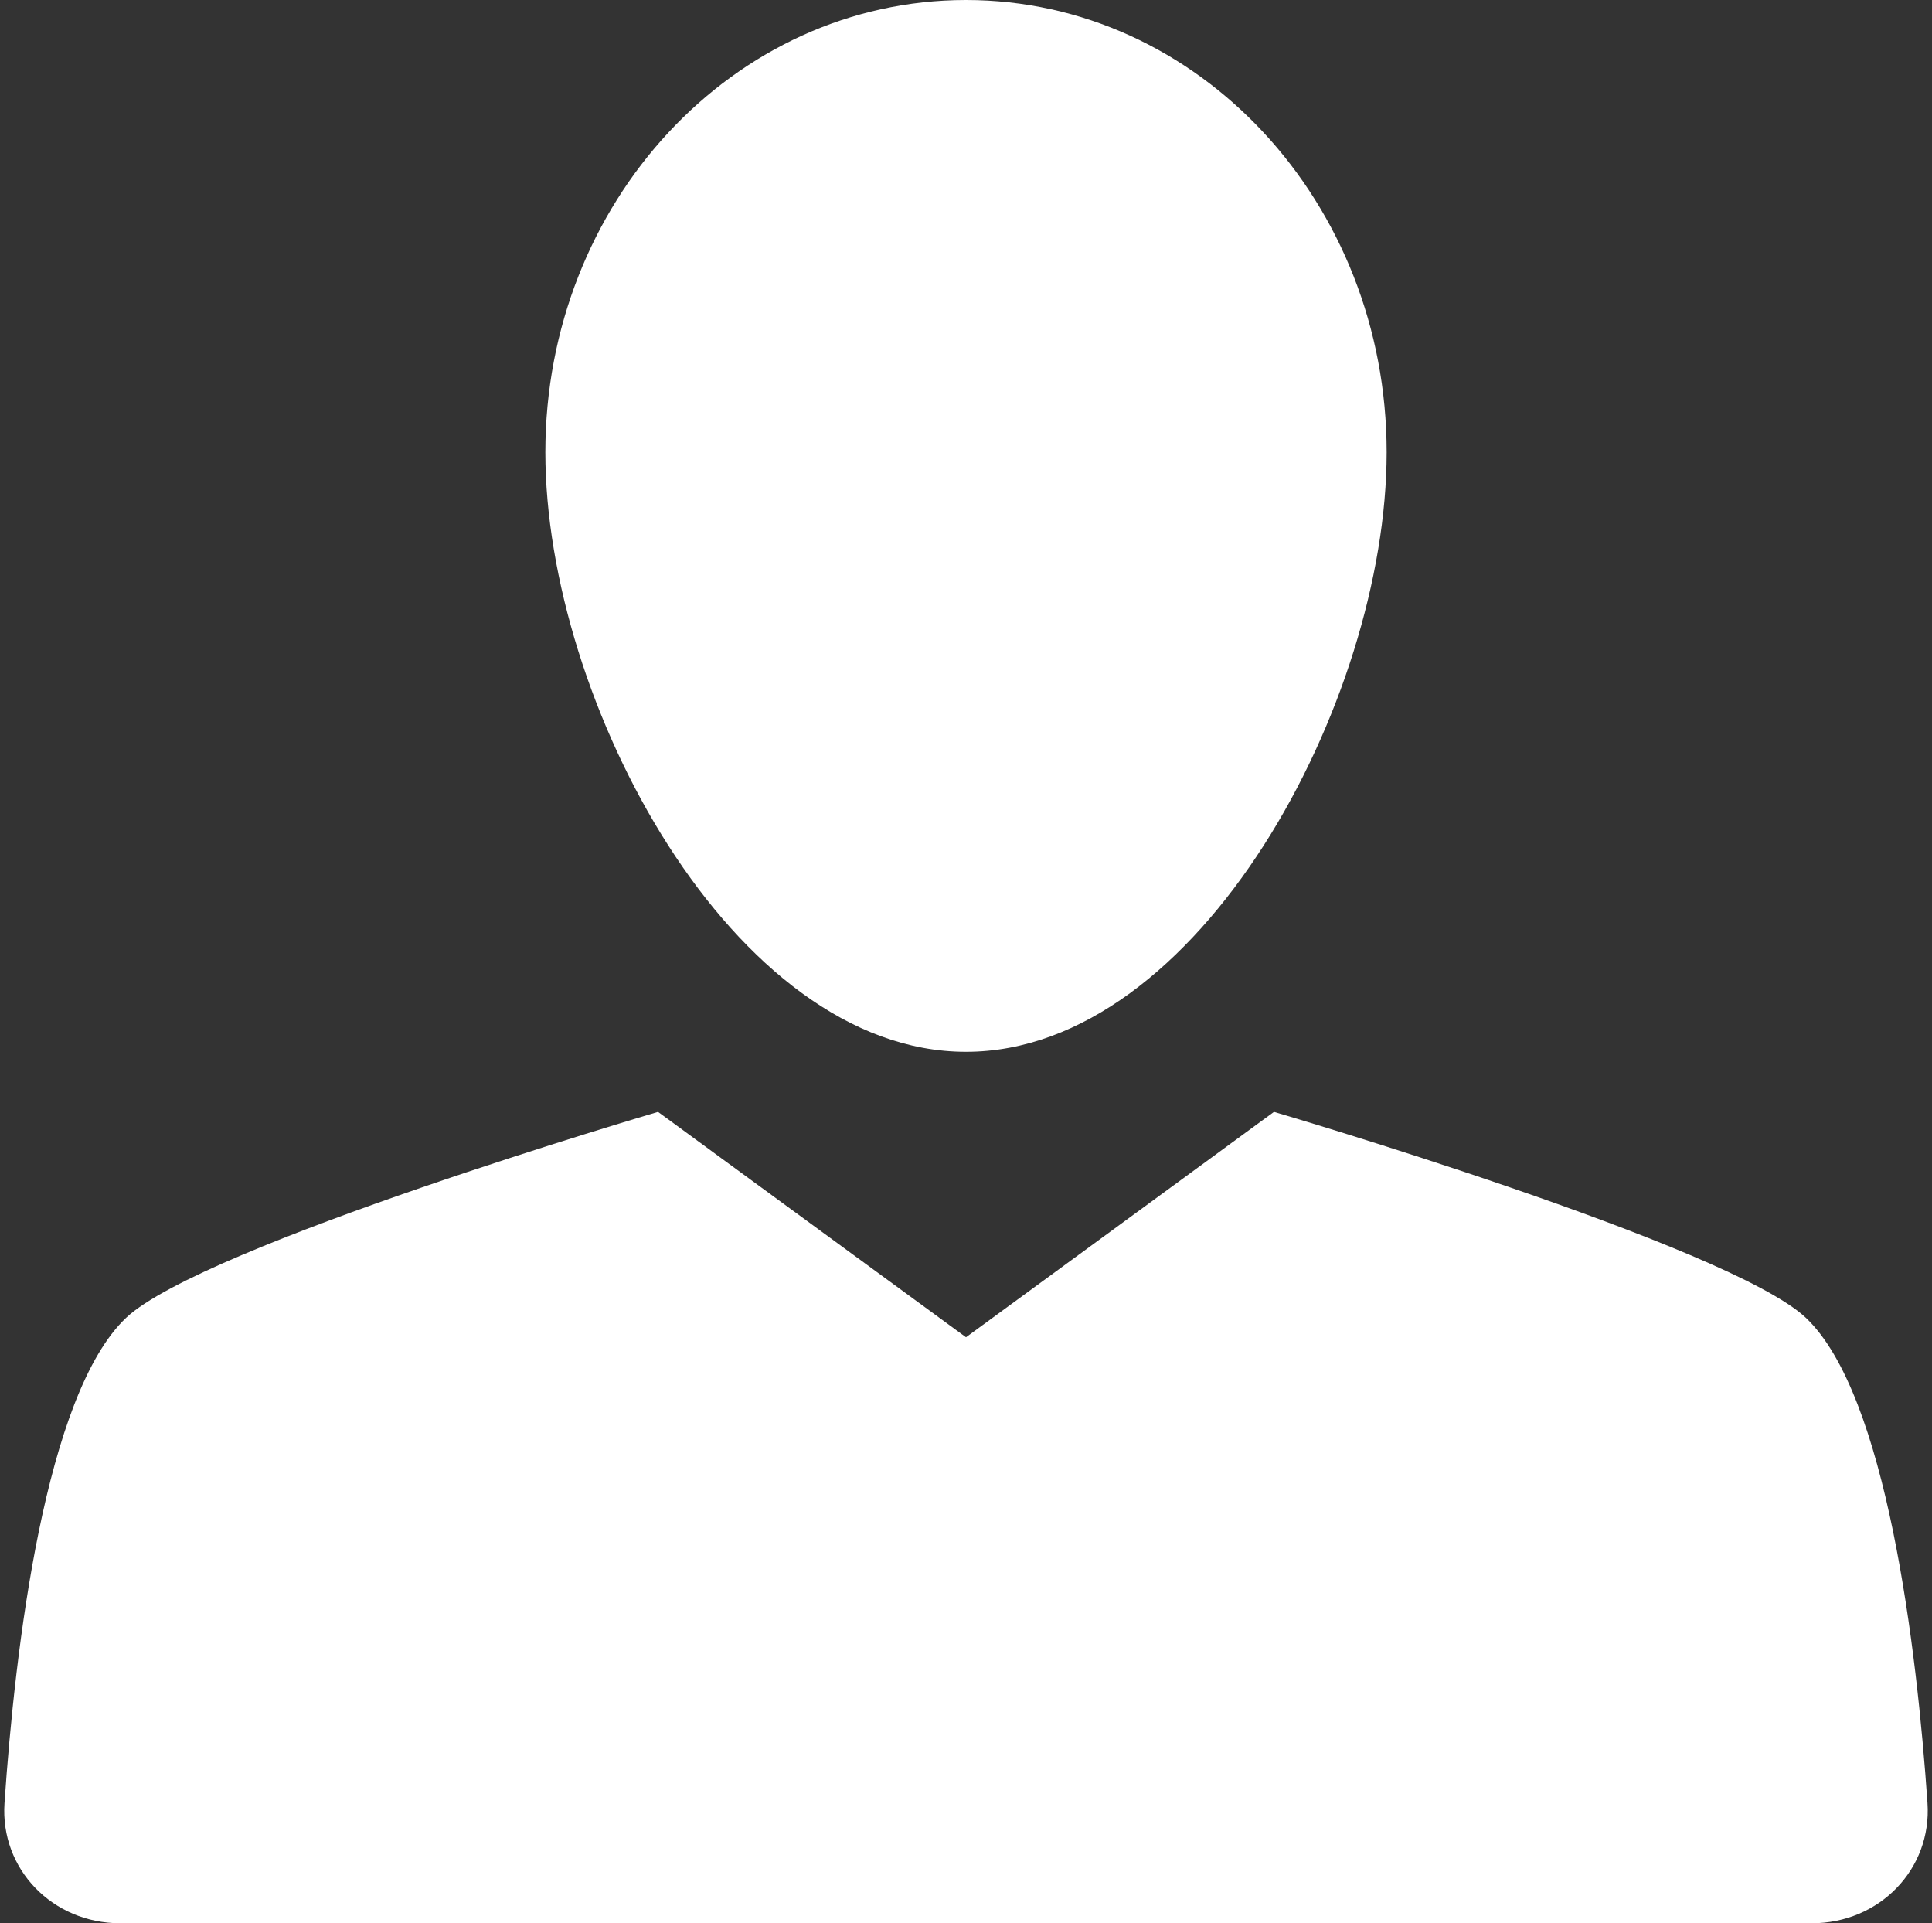 <?xml version="1.0" encoding="UTF-8" standalone="no"?><svg xmlns="http://www.w3.org/2000/svg" xmlns:xlink="http://www.w3.org/1999/xlink" fill="#ffffff" height="128" preserveAspectRatio="xMidYMid meet" version="1" viewBox="-0.3 0.0 128.6 128.0" width="128.6" zoomAndPan="magnify"><rect x="-0.3" y="0.0" width="128.6" height="128.0" fill="#333333" stroke="none"/><g id="change1_1"><path d="M36,30.1C36,46.7,48.5,70,64,70c15.5,0,28-23.3,28-39.9C92,13.5,79.5,0,64,0C48.5,0,36,13.5,36,30.1z" fill="inherit"/></g><g id="change1_2"><path d="M120.3,128L120.3,128c4.5,0,8-3.6,7.7-8c-0.7-10.2-2.7-27.2-8.1-32.3C114.8,82.9,84.5,74,84.5,74L64,89L43.5,74 c0,0-30.3,8.9-35.4,13.7C2.7,92.8,0.7,109.7,0,120c-0.3,4.4,3.2,8,7.7,8H120.3z" fill="inherit"/></g></svg>